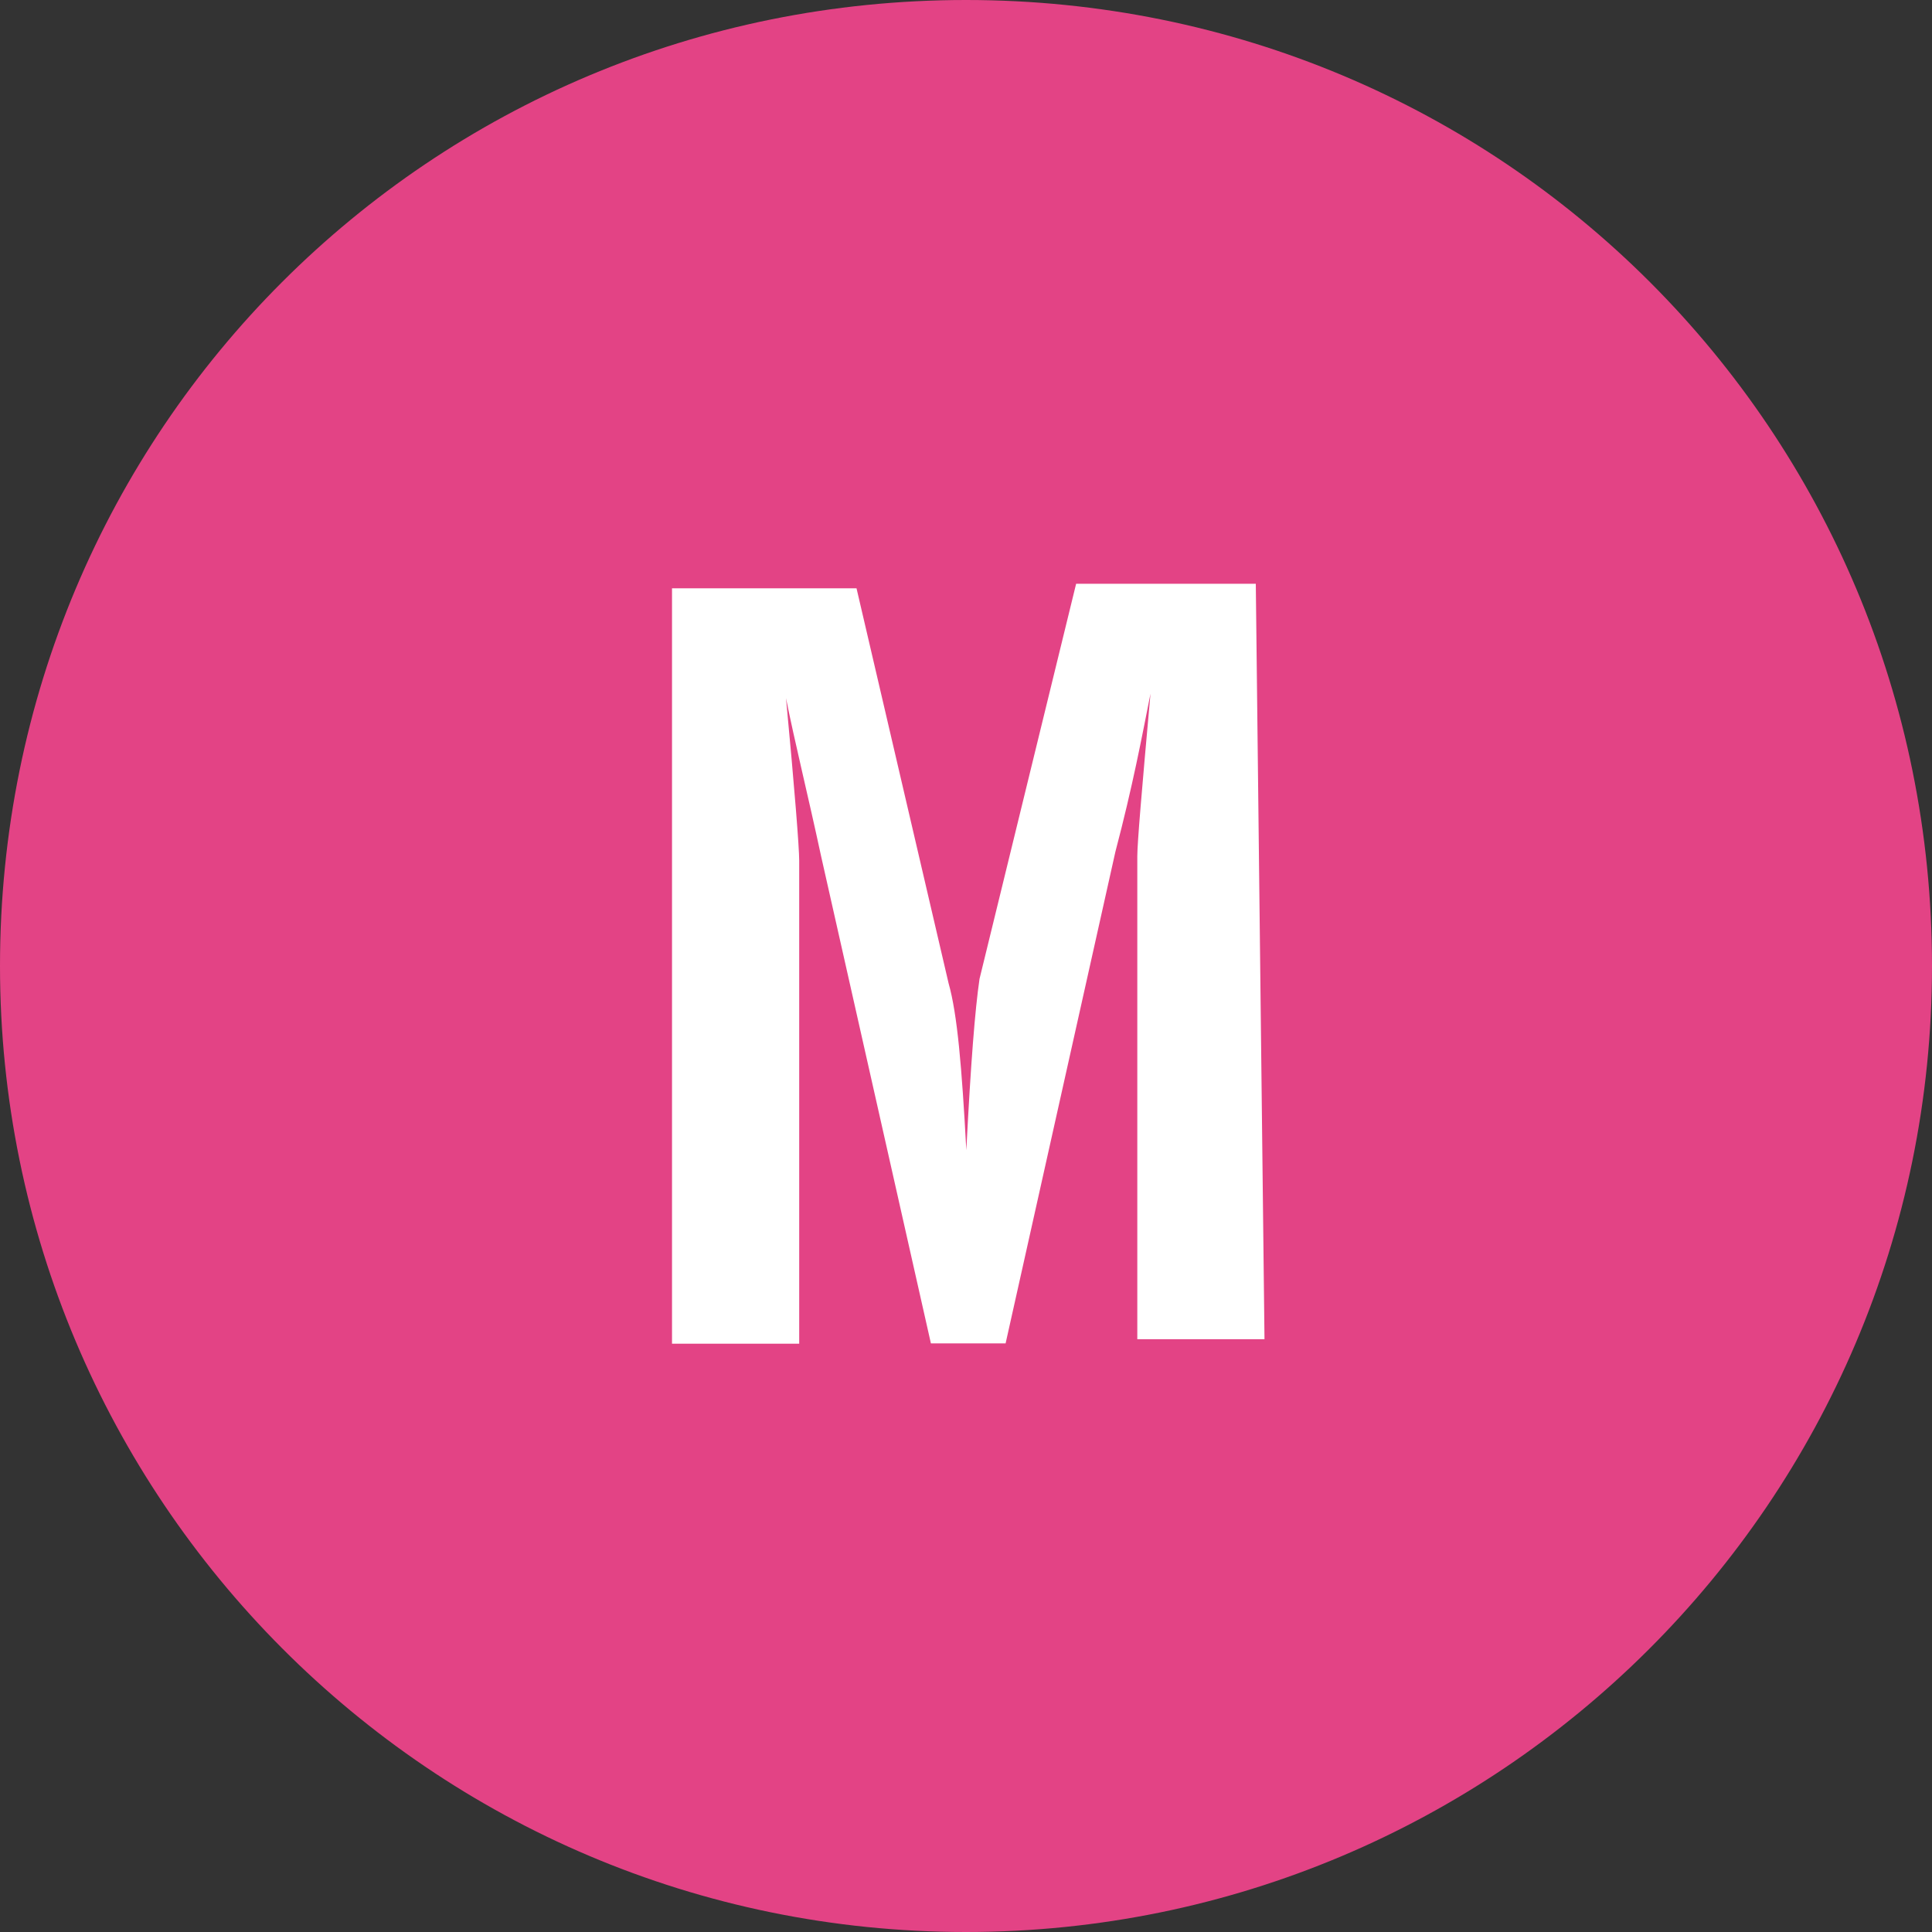 <?xml version="1.0" encoding="utf-8"?>
<!-- Generator: Adobe Illustrator 26.3.1, SVG Export Plug-In . SVG Version: 6.00 Build 0)  -->
<svg version="1.1" id="Layer_1" xmlns="http://www.w3.org/2000/svg" xmlns:xlink="http://www.w3.org/1999/xlink" x="0px" y="0px"
	 viewBox="0 0 600 600" style="enable-background:new 0 0 600 600;" xml:space="preserve">
<rect x="0" y="0" width="600" height="600" fill="#333333" stroke="none"/>
<style type="text/css">
	.st0{fill:#E34385;}
	.st1{fill:#FFFFFF;}
</style>
<g>
	<path class="st0" d="M0,300c0,165,133.6,300,300,300c165,0,300-133.6,300-300S466.4,0,300,0S0,133.6,0,300"/>
	<path class="st1" d="M392.7,415.9h-39.5v-150c0-4.1,1.4-20.5,4.1-50.5c-2.7,13.6-5.5,28.6-10.9,49.1l-34.1,152.7h-23.2L255,265.9
		c-4.1-19.1-8.2-35.5-10.9-49.1c2.7,28.6,4.1,46.4,4.1,50.5v150h-39.5V182.7h57.3l28.6,122.7c2.7,9.5,4.1,25.9,5.5,51.8
		c1.4-27.3,2.7-43.6,4.1-53.2l30-122.7H390L392.7,415.9z"/>
</g>
</svg>
